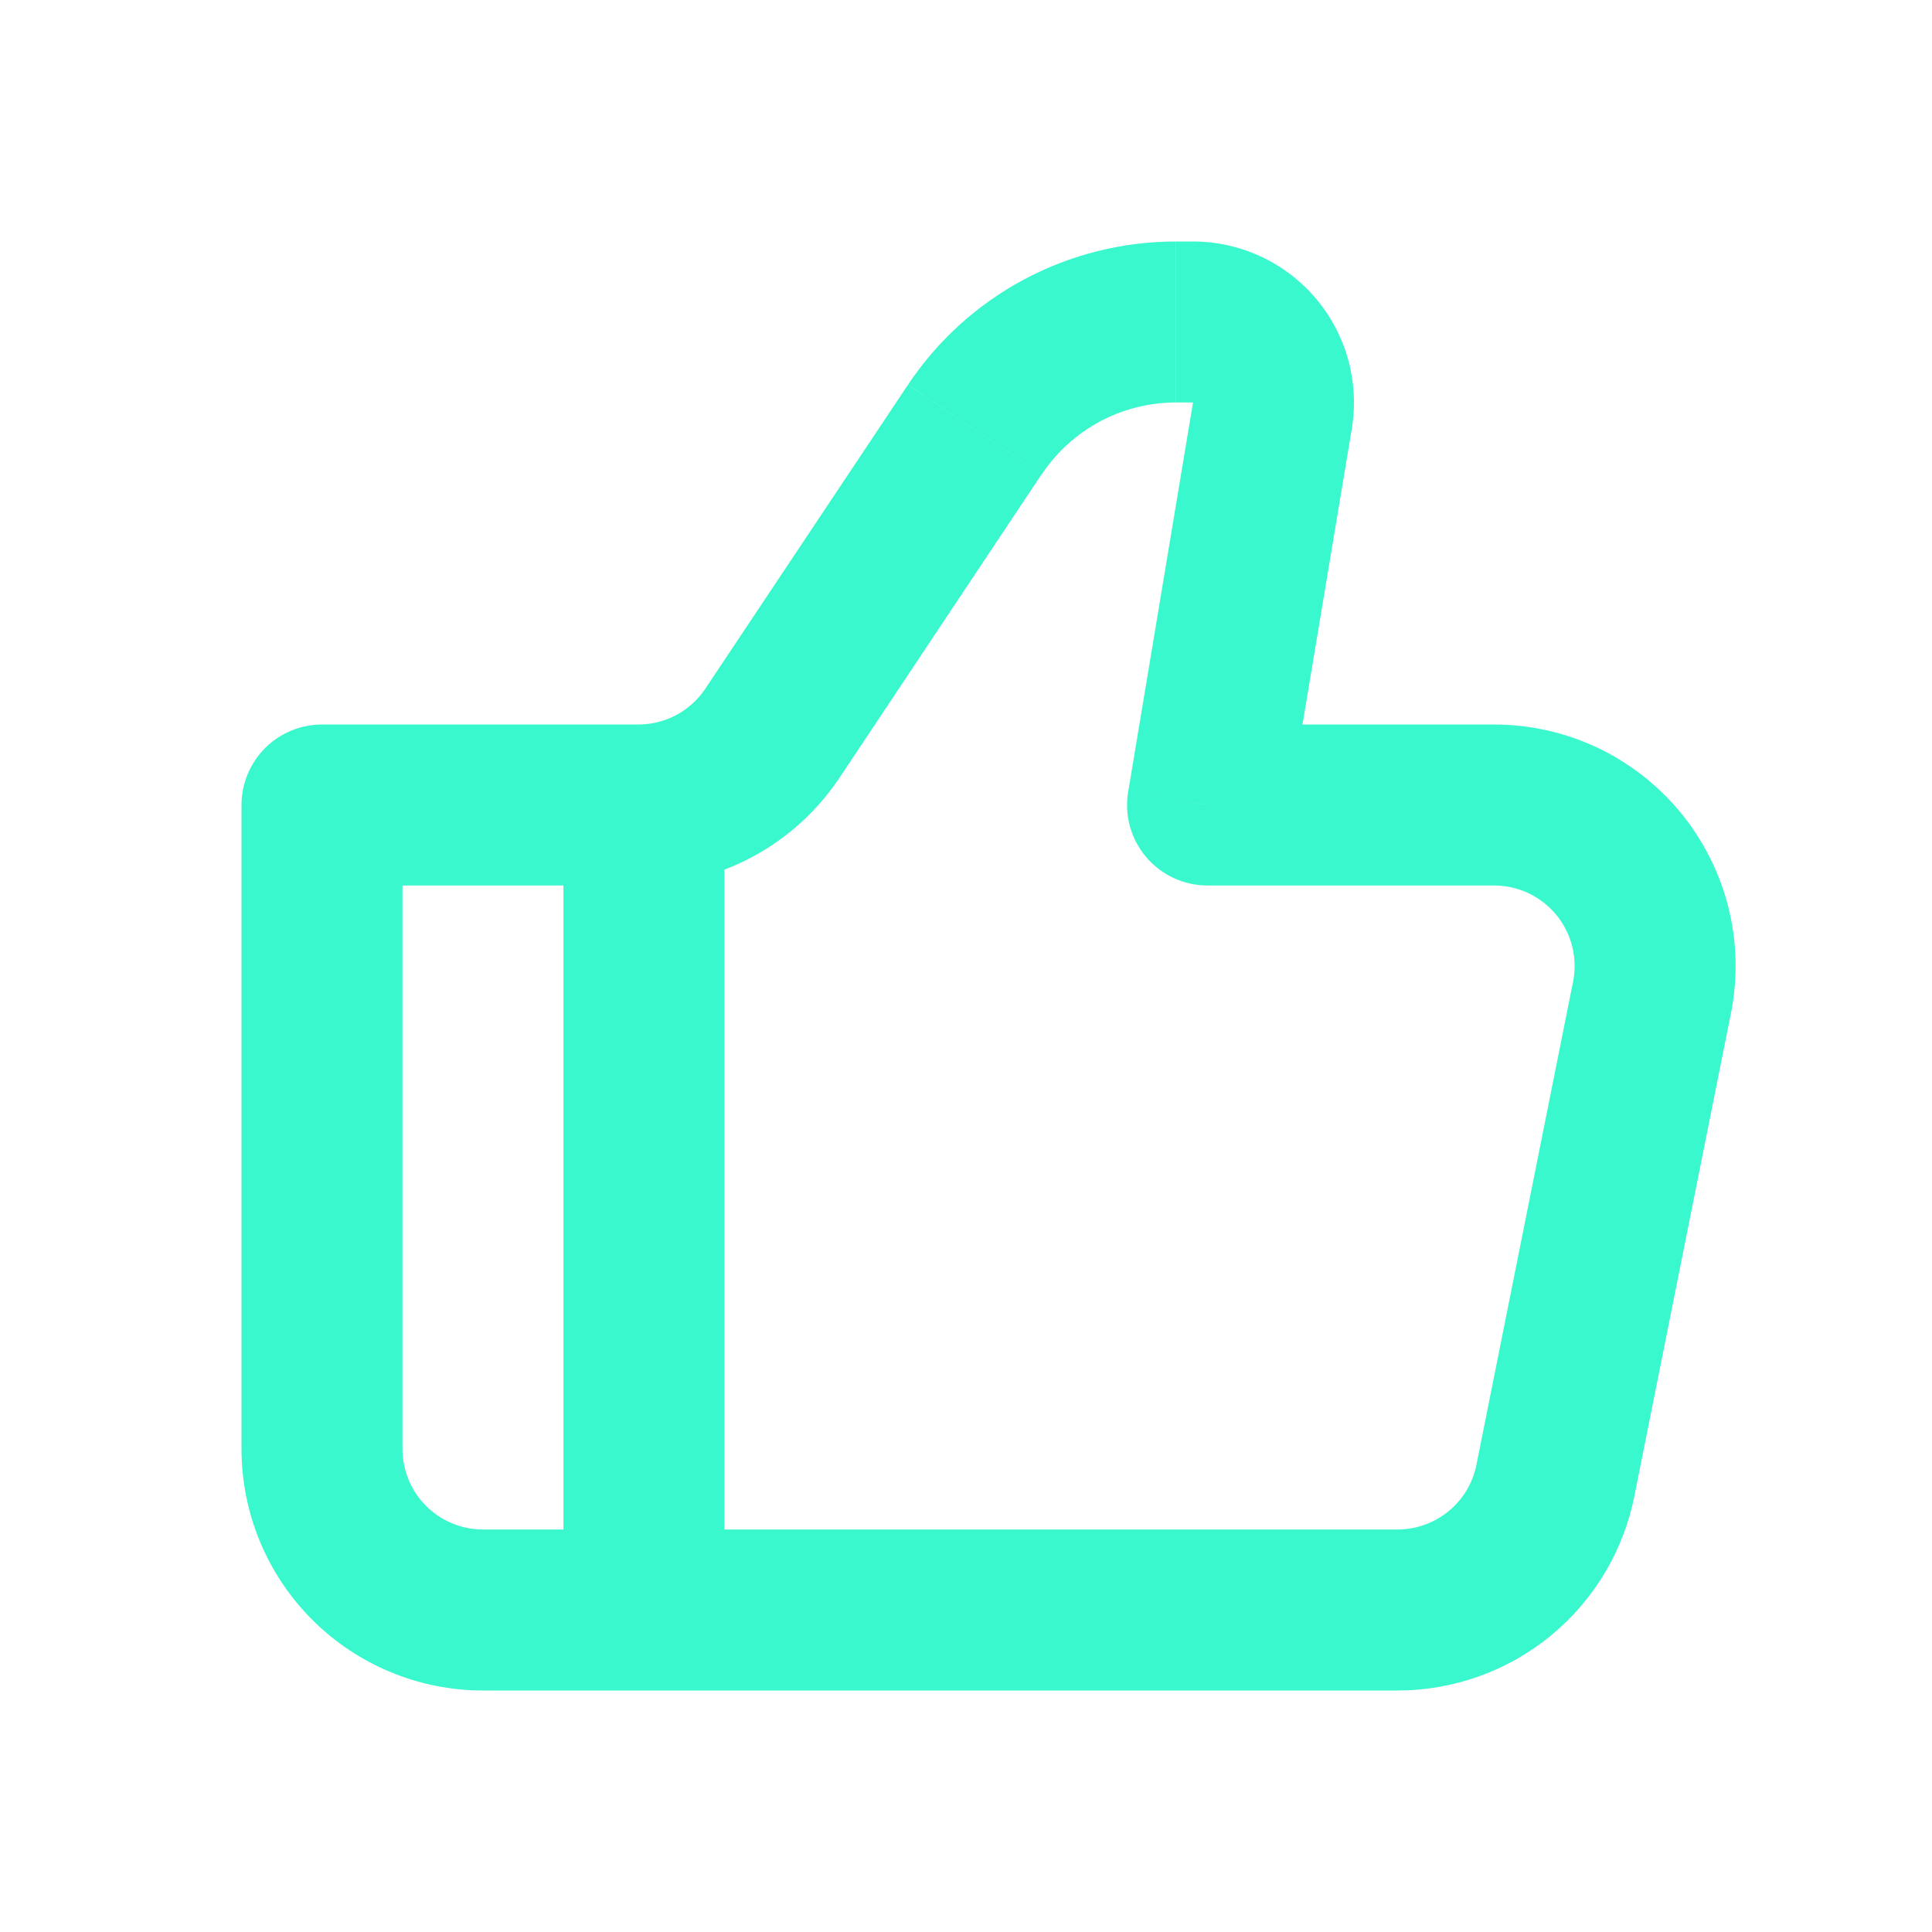 <svg width="40" height="40" viewBox="0 0 40 40" fill="none" xmlns="http://www.w3.org/2000/svg">
<path d="M25 16.667L23.357 16.393C23.317 16.632 23.33 16.876 23.394 17.11C23.458 17.343 23.573 17.559 23.729 17.744C23.885 17.928 24.08 18.077 24.3 18.179C24.519 18.28 24.758 18.333 25 18.333V16.667ZM6.667 16.667V15C6.225 15 5.801 15.176 5.488 15.488C5.176 15.801 5 16.225 5 16.667H6.667ZM10 35H28.933V31.667H10V35ZM30.933 15H25V18.333H30.933V15ZM26.643 16.94L27.987 8.882L24.7 8.333L23.358 16.393L26.645 16.94H26.643ZM24.7 5H24.345V8.333H24.7V5ZM18.797 7.968L14.603 14.258L17.377 16.108L21.567 9.817L18.793 7.967L18.797 7.968ZM13.217 15H6.667V18.333H13.217V15ZM5 16.667V30H8.333V16.667H5ZM33.837 30.98L35.837 20.98L32.568 20.327L30.568 30.327L33.837 30.98ZM14.603 14.258C14.451 14.486 14.245 14.674 14.003 14.803C13.761 14.932 13.491 15 13.217 15V18.333C14.04 18.333 14.85 18.13 15.576 17.742C16.302 17.353 16.92 16.792 17.377 16.107L14.603 14.257V14.258ZM27.987 8.882C28.066 8.404 28.041 7.915 27.913 7.449C27.784 6.982 27.555 6.549 27.243 6.179C26.93 5.81 26.54 5.513 26.101 5.309C25.662 5.106 25.184 5 24.7 5V8.333L27.987 8.882ZM30.933 18.333C31.18 18.333 31.424 18.388 31.646 18.493C31.869 18.599 32.066 18.752 32.223 18.943C32.379 19.134 32.491 19.357 32.551 19.596C32.611 19.835 32.617 20.085 32.568 20.327L35.837 20.98C35.982 20.255 35.964 19.506 35.785 18.788C35.605 18.071 35.269 17.402 34.8 16.83C34.331 16.258 33.741 15.797 33.072 15.48C32.404 15.164 31.673 15 30.933 15V18.333ZM28.933 35C30.089 35 31.21 34.6 32.104 33.867C32.998 33.134 33.61 32.114 33.837 30.98L30.568 30.327C30.493 30.704 30.289 31.044 29.991 31.288C29.693 31.533 29.319 31.666 28.933 31.667V35ZM24.343 5C23.246 5 22.165 5.271 21.197 5.788C20.229 6.306 19.406 7.055 18.797 7.968L21.57 9.818C21.874 9.362 22.286 8.988 22.77 8.728C23.253 8.469 23.793 8.334 24.342 8.333V5H24.343ZM10 31.667C9.558 31.667 9.134 31.491 8.821 31.178C8.509 30.866 8.333 30.442 8.333 30H5C5 31.326 5.527 32.598 6.464 33.535C7.402 34.473 8.674 35 10 35V31.667Z" fill="#3AF8CE"/>
<path d="M13.332 16.664V33.331" stroke="#3AF8CE" stroke-width="3.333"/>
</svg>
